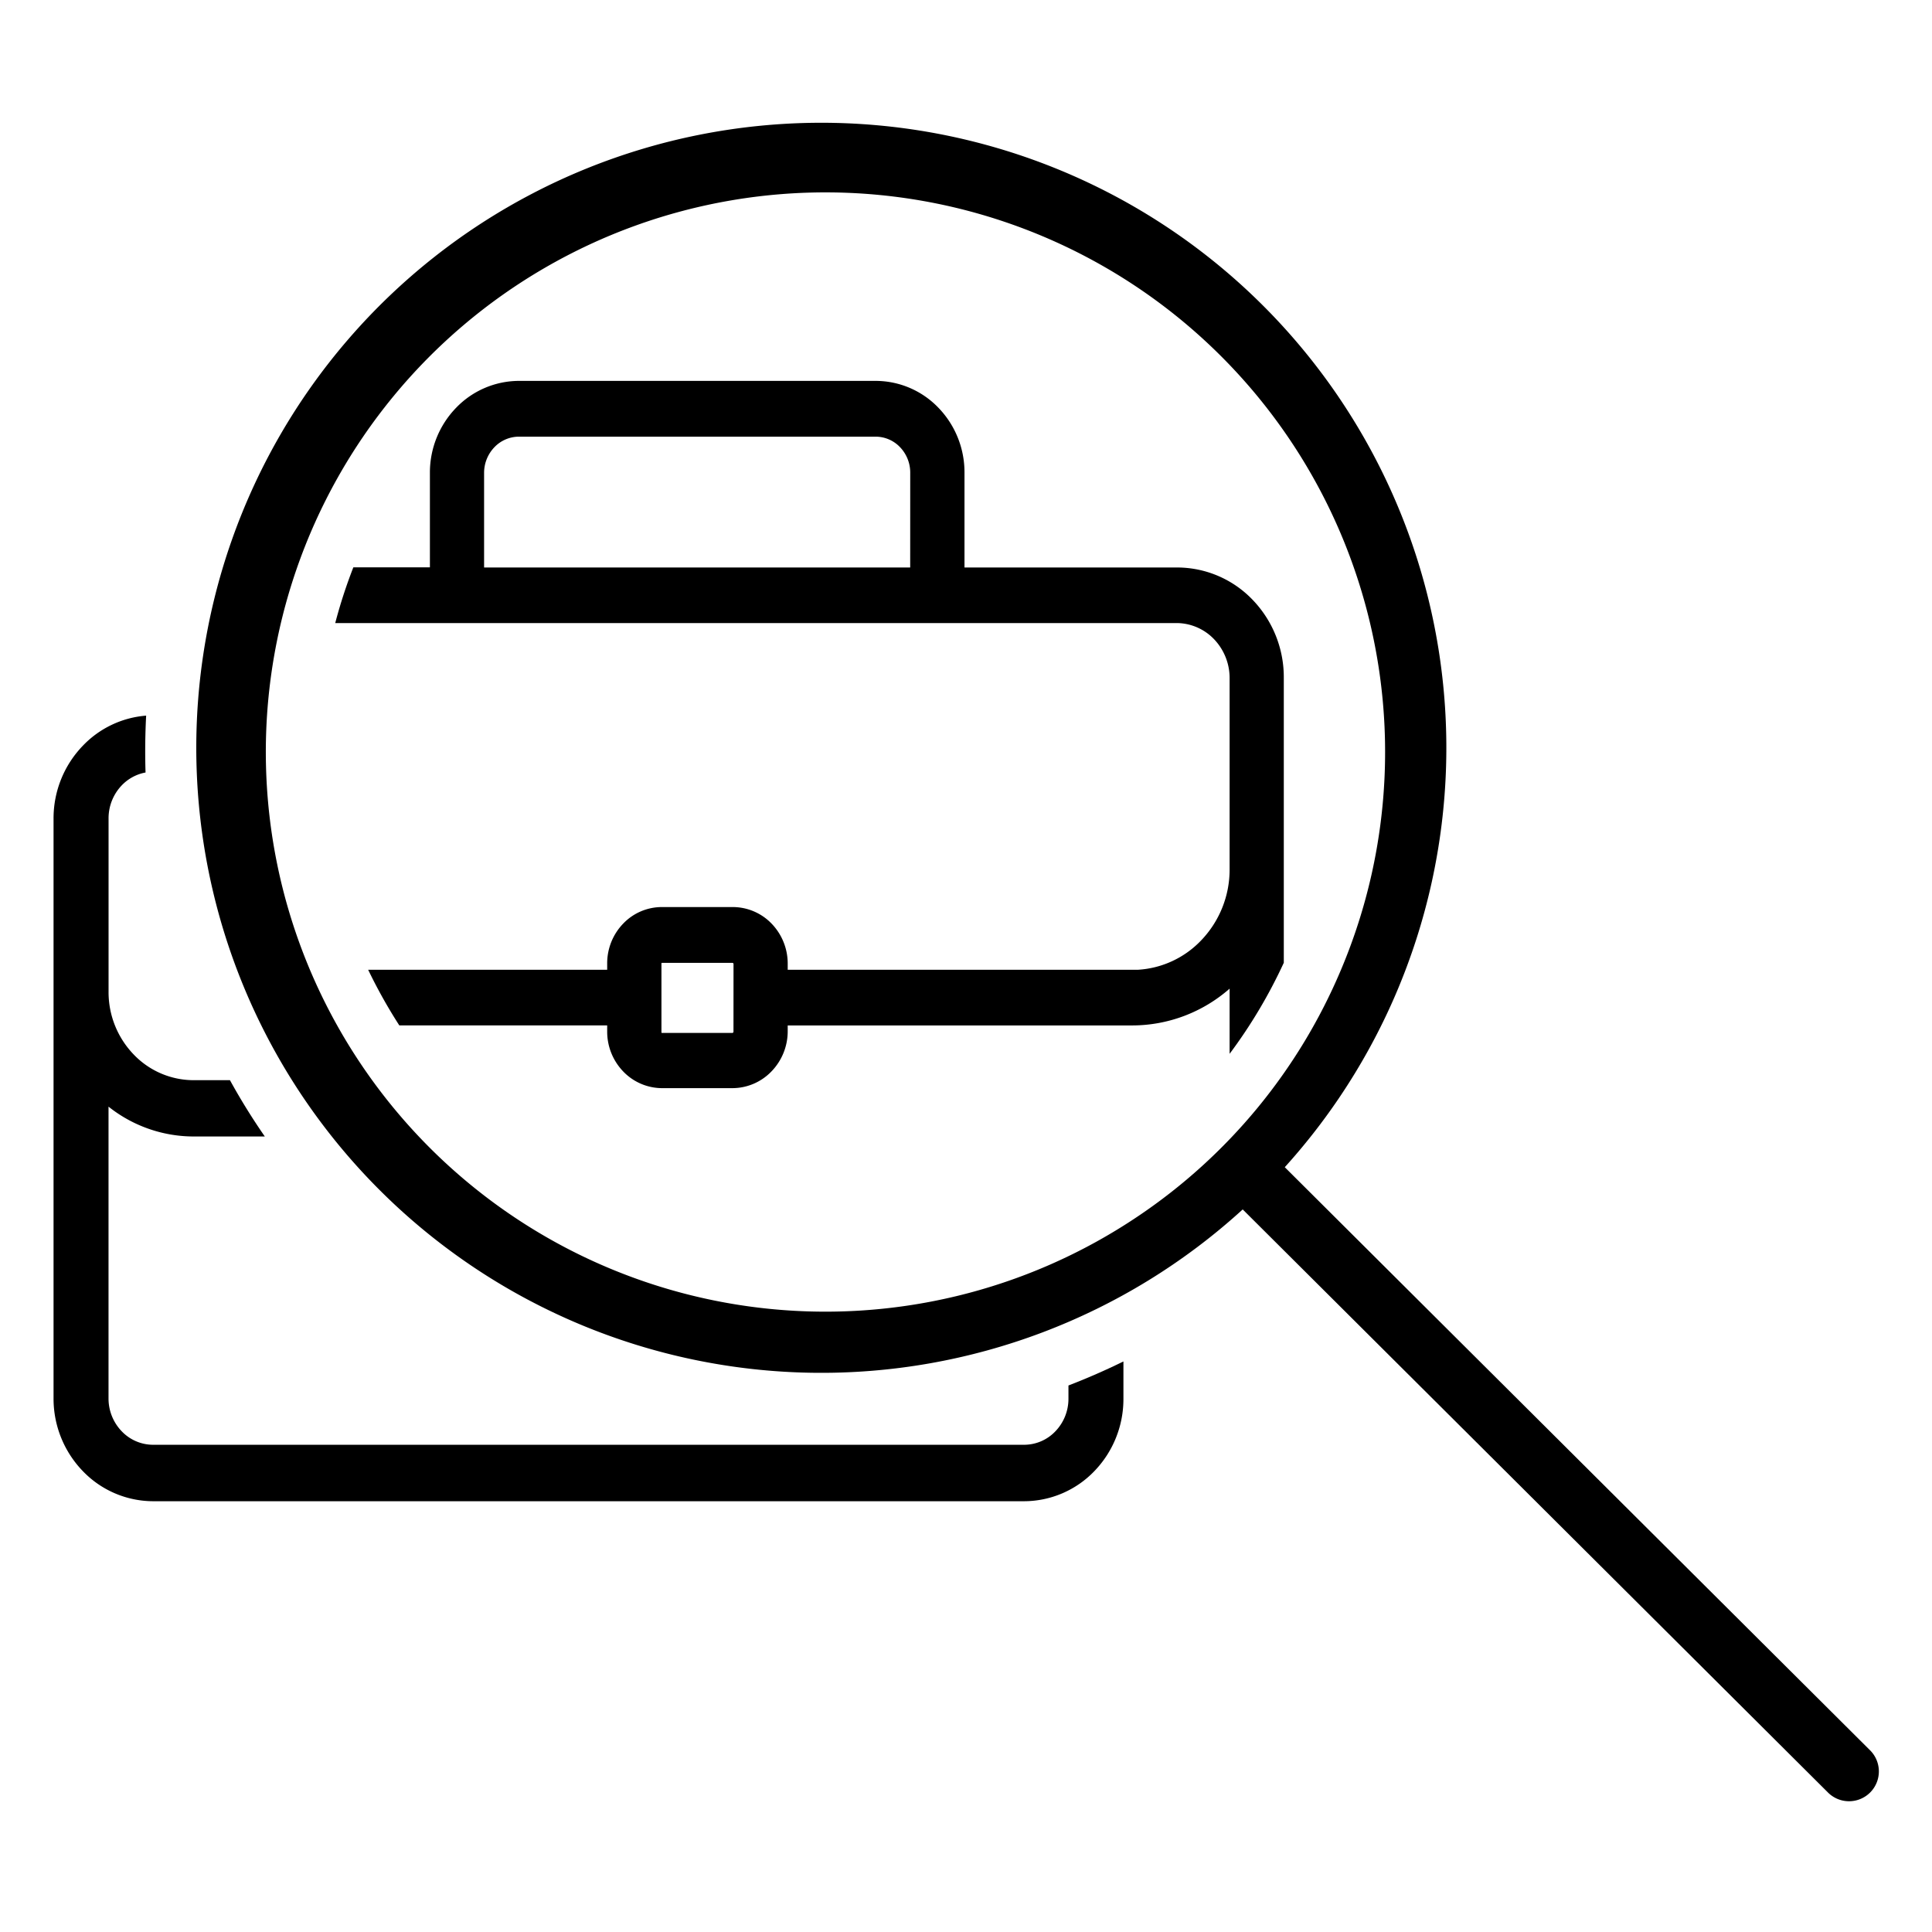 <svg xmlns="http://www.w3.org/2000/svg" viewBox="0 0 512 512"><path d="M283.15 370.64a12.42 12.42 0 0 1-3.47 8.68 11.44 11.44 0 0 1-8.26 3.56H40.58a11.52 11.52 0 0 1-8.3-3.55 12.5 12.5 0 0 1-3.52-8.69v-77.37a36.27 36.27 0 0 0 22.52 7.91h18.9q-5-7.21-9.24-14.92h-9.65a22 22 0 0 1-15.88-6.83 23.8 23.8 0 0 1-6.64-16.57v-46a12.6 12.6 0 0 1 3.52-8.76 11.65 11.65 0 0 1 6.28-3.38c-.06-1.85-.09-3.7-.09-5.56q0-4.78.25-9.51a26 26 0 0 0-16.8 8 27.68 27.68 0 0 0-7.74 19.22v153.81a27.62 27.62 0 0 0 7.74 19.16 25.92 25.92 0 0 0 18.59 8h230.9a25.9 25.9 0 0 0 18.62-8 27.48 27.48 0 0 0 7.68-19.15v-9.89q-7.11 3.49-14.57 6.37Z"/><path d="m495.48 463.74-155-154.42a165.6 165.6 0 0 0 14.33-18.27 165.64 165.64 0 1 0-25.48 29.46l155 154.42a7.9 7.9 0 1 0 11.15-11.19M301.54 322.35A148.31 148.31 0 1 1 355.38 257a147.8 147.8 0 0 1-53.84 65.35"/><path d="M332 159a27.74 27.74 0 0 0-19.93-8.61H255.6v-25.16a24.6 24.6 0 0 0-6.88-17.14 23.08 23.08 0 0 0-16.65-7.15h-94.51a23.2 23.2 0 0 0-16.69 7.13 24.65 24.65 0 0 0-6.94 17.16v25.12H93.64a134 134 0 0 0-4.8 14.77h223.21a13.82 13.82 0 0 1 9.72 4.31 14.88 14.88 0 0 1 4.09 10.2v50.78a27.07 27.07 0 0 1-7.57 18.83 25.2 25.2 0 0 1-16.78 7.76h-92.76v-1.72a15.22 15.22 0 0 0-4.28-10.52 14.3 14.3 0 0 0-10.28-4.38h-18.8a14.18 14.18 0 0 0-10.25 4.4 15.12 15.12 0 0 0-4.23 10.51V257H97.57a136 136 0 0 0 8.25 14.74h55.09v1.62a15.2 15.2 0 0 0 4.21 10.55 14.32 14.32 0 0 0 10.25 4.46h18.77a14.4 14.4 0 0 0 10.33-4.46 15.28 15.28 0 0 0 4.28-10.6v-1.56h91.43a39.16 39.16 0 0 0 25.68-9.75v17.27a134 134 0 0 0 14.36-24.13v-75.61A29.57 29.57 0 0 0 332 159m-90.79-8.61H128.29v-25.1a9.78 9.78 0 0 1 2.76-6.8 9 9 0 0 1 6.49-2.77h94.51a8.92 8.92 0 0 1 6.46 2.78 9.7 9.7 0 0 1 2.71 6.78Zm-46.83 123a.44.44 0 0 1-.1.27l-.17.08h-18.76l-.06-.15v-18.27l.06-.15h18.79l.15.06a.38.38 0 0 1 .1.23Z"/></svg>